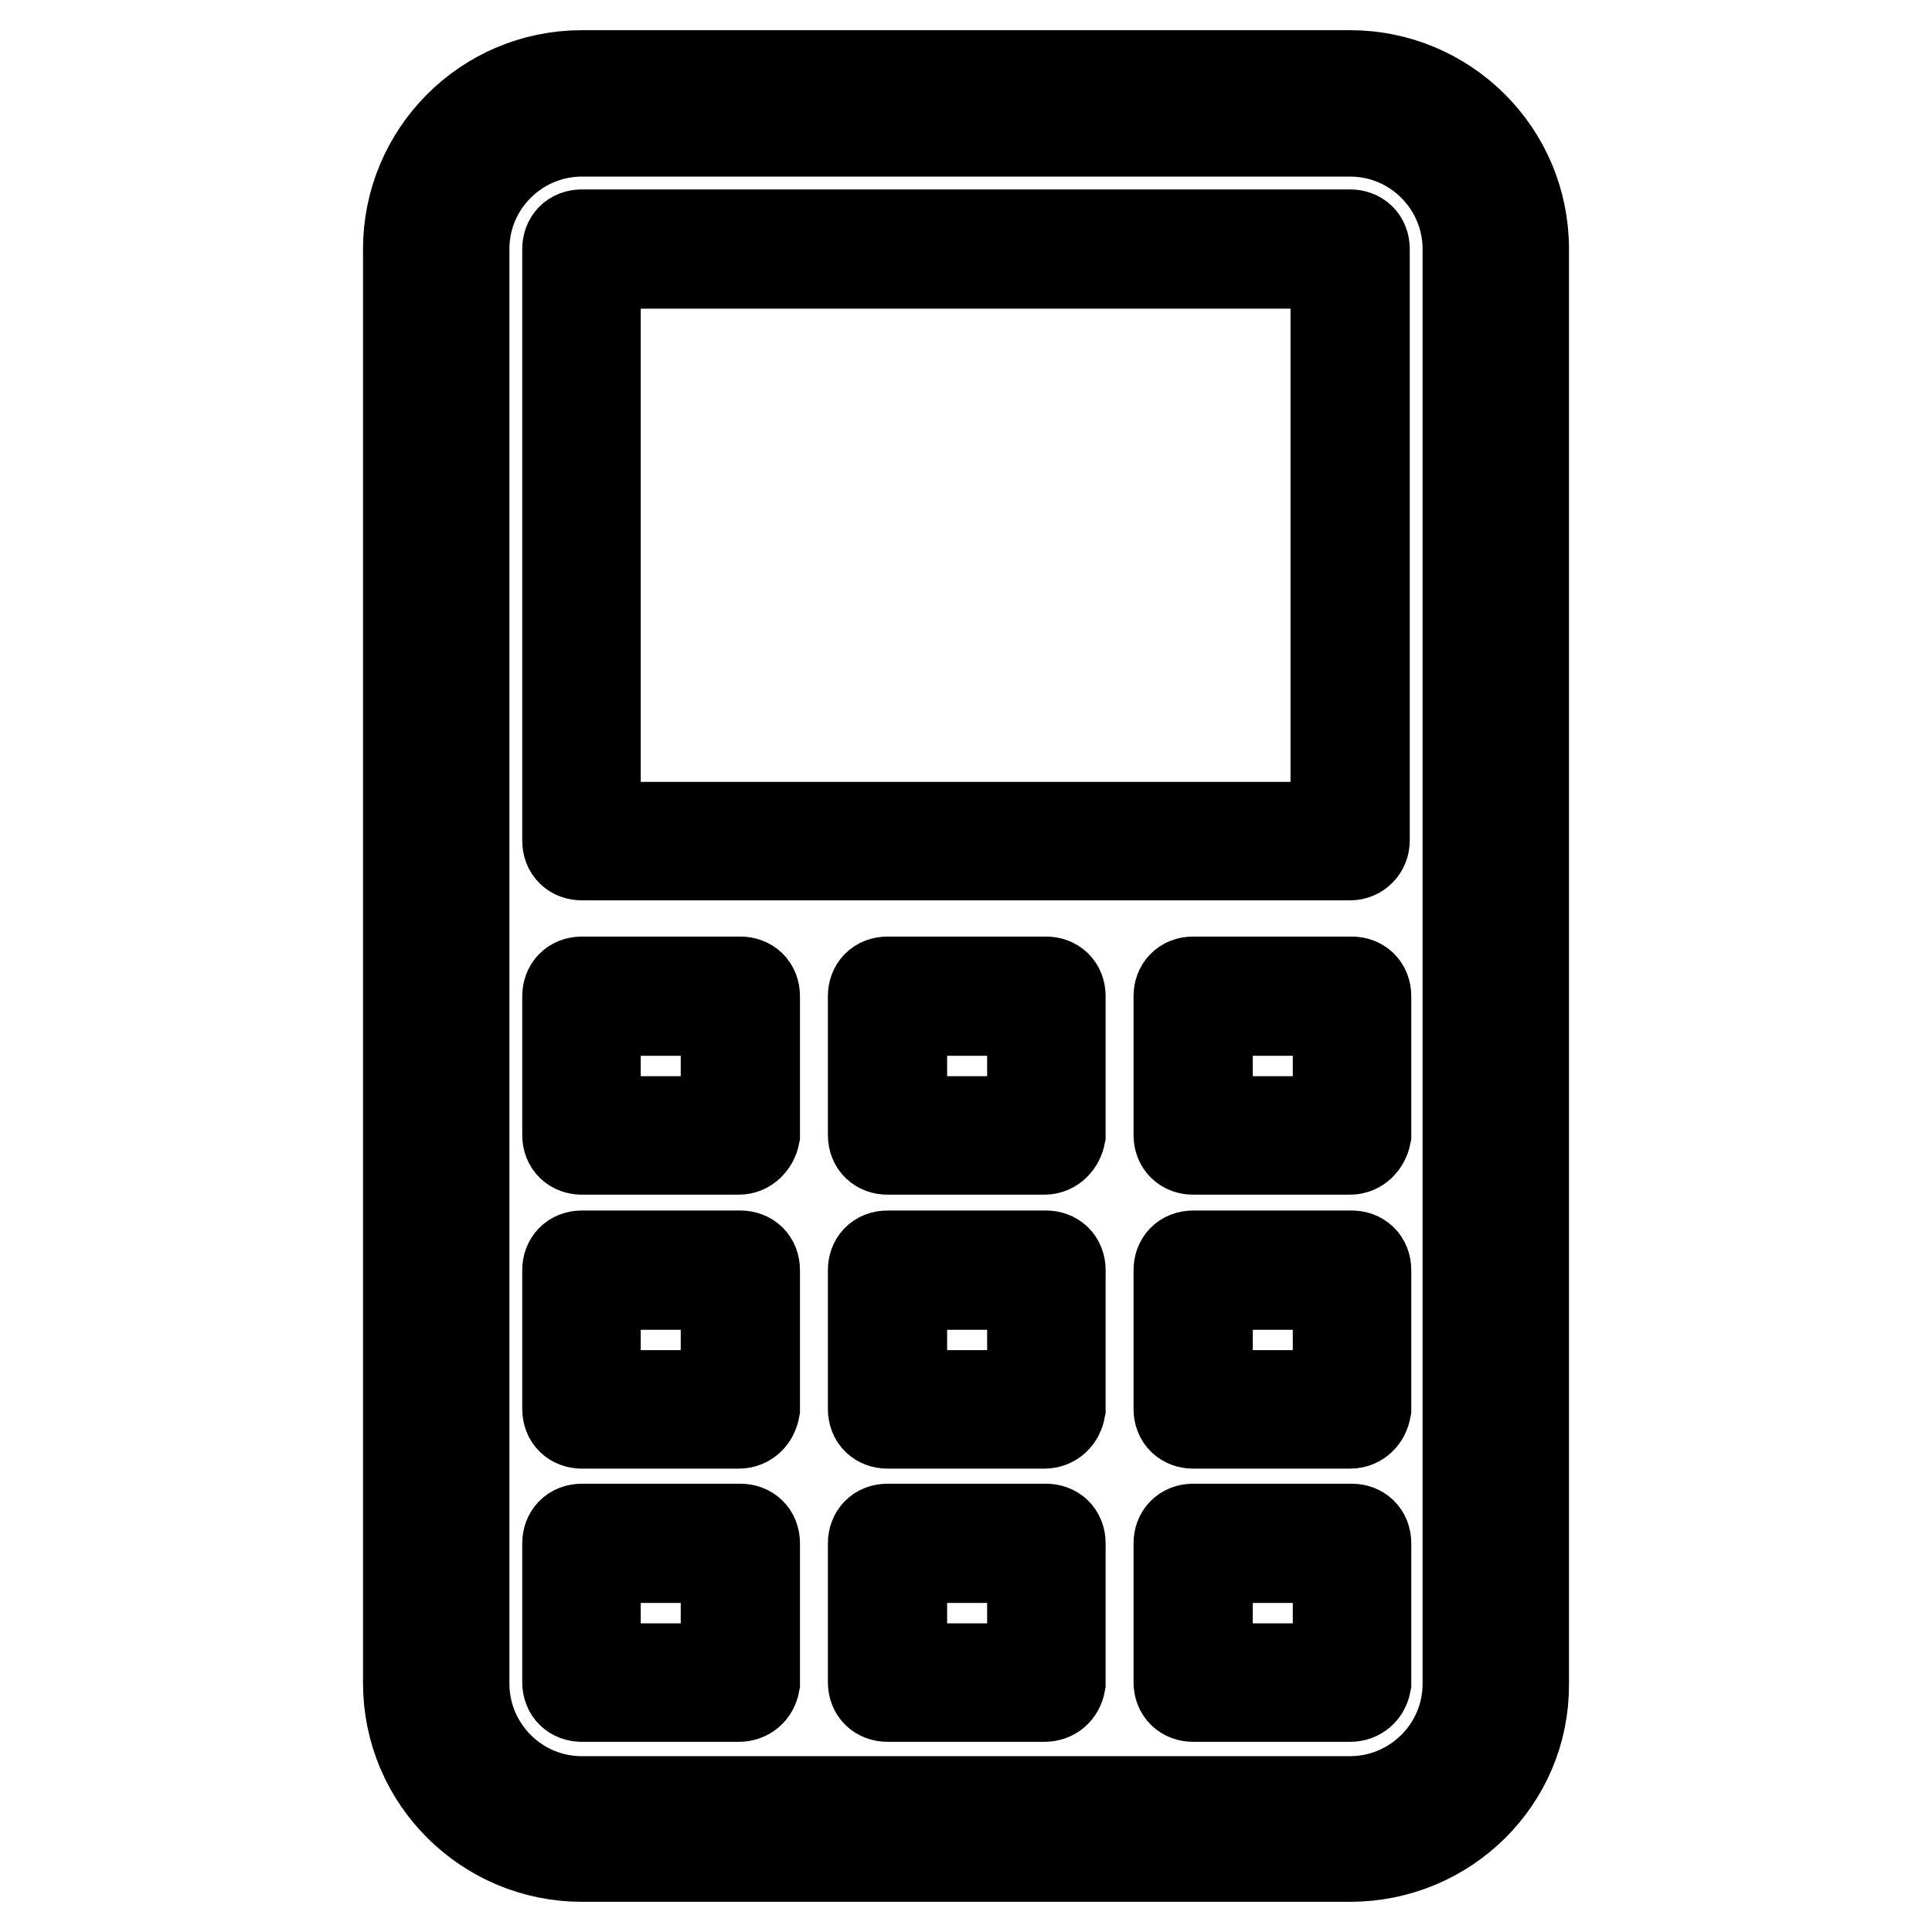 <?xml version="1.0" encoding="utf-8"?>
<!-- Svg Vector Icons : http://www.onlinewebfonts.com/icon -->
<!DOCTYPE svg PUBLIC "-//W3C//DTD SVG 1.1//EN" "http://www.w3.org/Graphics/SVG/1.1/DTD/svg11.dtd">
<svg version="1.1" xmlns="http://www.w3.org/2000/svg" xmlns:xlink="http://www.w3.org/1999/xlink" x="0px" y="0px" viewBox="0 0 256 256" enable-background="new 0 0 256 256" xml:space="preserve">
<g> <path stroke-width="12" fill-opacity="0" stroke="#000000"  d="M178.9,246H77.1c-12.6,0-23-10.2-23-23V33c0-12.6,10.2-23,23-23h101.8c12.6,0,23,10.2,23,23v190.1 C202,235.8,191.6,246,178.9,246L178.9,246z M77.1,17.4c-8.5,0-15.6,6.9-15.6,15.6v190.1c0,8.5,6.9,15.6,15.6,15.6h101.8 c8.5,0,15.6-6.9,15.6-15.6V33c0-8.5-6.9-15.6-15.6-15.6H77.1z M97.9,224.8H77.1c-1.1,0-1.9-0.7-1.9-1.9v-18.4 c0-1.1,0.7-1.9,1.9-1.9h21c1.1,0,1.9,0.7,1.9,1.9V223C99.8,224.1,99,224.8,97.9,224.8z M78.9,221.1h17.3v-14.7H78.9V221.1z  M138.4,224.8h-20.8c-1.1,0-1.9-0.7-1.9-1.9v-18.4c0-1.1,0.7-1.9,1.9-1.9h21c1.1,0,1.9,0.7,1.9,1.9V223 C140.3,224.1,139.5,224.8,138.4,224.8L138.4,224.8z M119.5,221.1h17.3v-14.7h-17.3V221.1z M178.9,224.8h-20.8 c-1.1,0-1.9-0.7-1.9-1.9v-18.4c0-1.1,0.7-1.9,1.9-1.9h21c1.1,0,1.9,0.7,1.9,1.9V223C180.8,224.1,180,224.8,178.9,224.8z M160,221.1 h17.3v-14.7H160V221.1z M97.9,188.6H77.1c-1.1,0-1.9-0.7-1.9-1.9v-18.4c0-1.1,0.7-1.9,1.9-1.9h21c1.1,0,1.9,0.7,1.9,1.9v18.4 C99.8,187.8,99,188.6,97.9,188.6z M78.9,184.9h17.3v-14.7H78.9V184.9z M138.4,188.6h-20.8c-1.1,0-1.9-0.7-1.9-1.9v-18.4 c0-1.1,0.7-1.9,1.9-1.9h21c1.1,0,1.9,0.7,1.9,1.9v18.4C140.3,187.8,139.5,188.6,138.4,188.6L138.4,188.6z M119.5,184.9h17.3v-14.7 h-17.3V184.9z M178.9,188.6h-20.8c-1.1,0-1.9-0.7-1.9-1.9v-18.4c0-1.1,0.7-1.9,1.9-1.9h21c1.1,0,1.9,0.7,1.9,1.9v18.4 C180.8,187.8,180,188.6,178.9,188.6z M160,184.9h17.3v-14.7H160V184.9z M97.9,152.3H77.1c-1.1,0-1.9-0.7-1.9-1.9v-18.4 c0-1.1,0.7-1.9,1.9-1.9h21c1.1,0,1.9,0.7,1.9,1.9v18.4C99.8,151.4,99,152.3,97.9,152.3z M78.9,148.6h17.3v-14.7H78.9V148.6z  M138.4,152.3h-20.8c-1.1,0-1.9-0.7-1.9-1.9v-18.4c0-1.1,0.7-1.9,1.9-1.9h21c1.1,0,1.9,0.7,1.9,1.9v18.4 C140.3,151.4,139.5,152.3,138.4,152.3L138.4,152.3z M119.5,148.6h17.3v-14.7h-17.3V148.6z M178.9,152.3h-20.8 c-1.1,0-1.9-0.7-1.9-1.9v-18.4c0-1.1,0.7-1.9,1.9-1.9h21c1.1,0,1.9,0.7,1.9,1.9v18.4C180.8,151.4,180,152.3,178.9,152.3z  M160,148.6h17.3v-14.7H160V148.6z M178.9,113.3H77.1c-1.1,0-1.9-0.7-1.9-1.9V33c0-1.1,0.7-1.9,1.9-1.9h101.8 c1.1,0,1.9,0.7,1.9,1.9v78.4C180.8,112.4,180,113.3,178.9,113.3L178.9,113.3z M78.9,109.6h98.1V34.9H78.9V109.6z"/></g>
</svg>